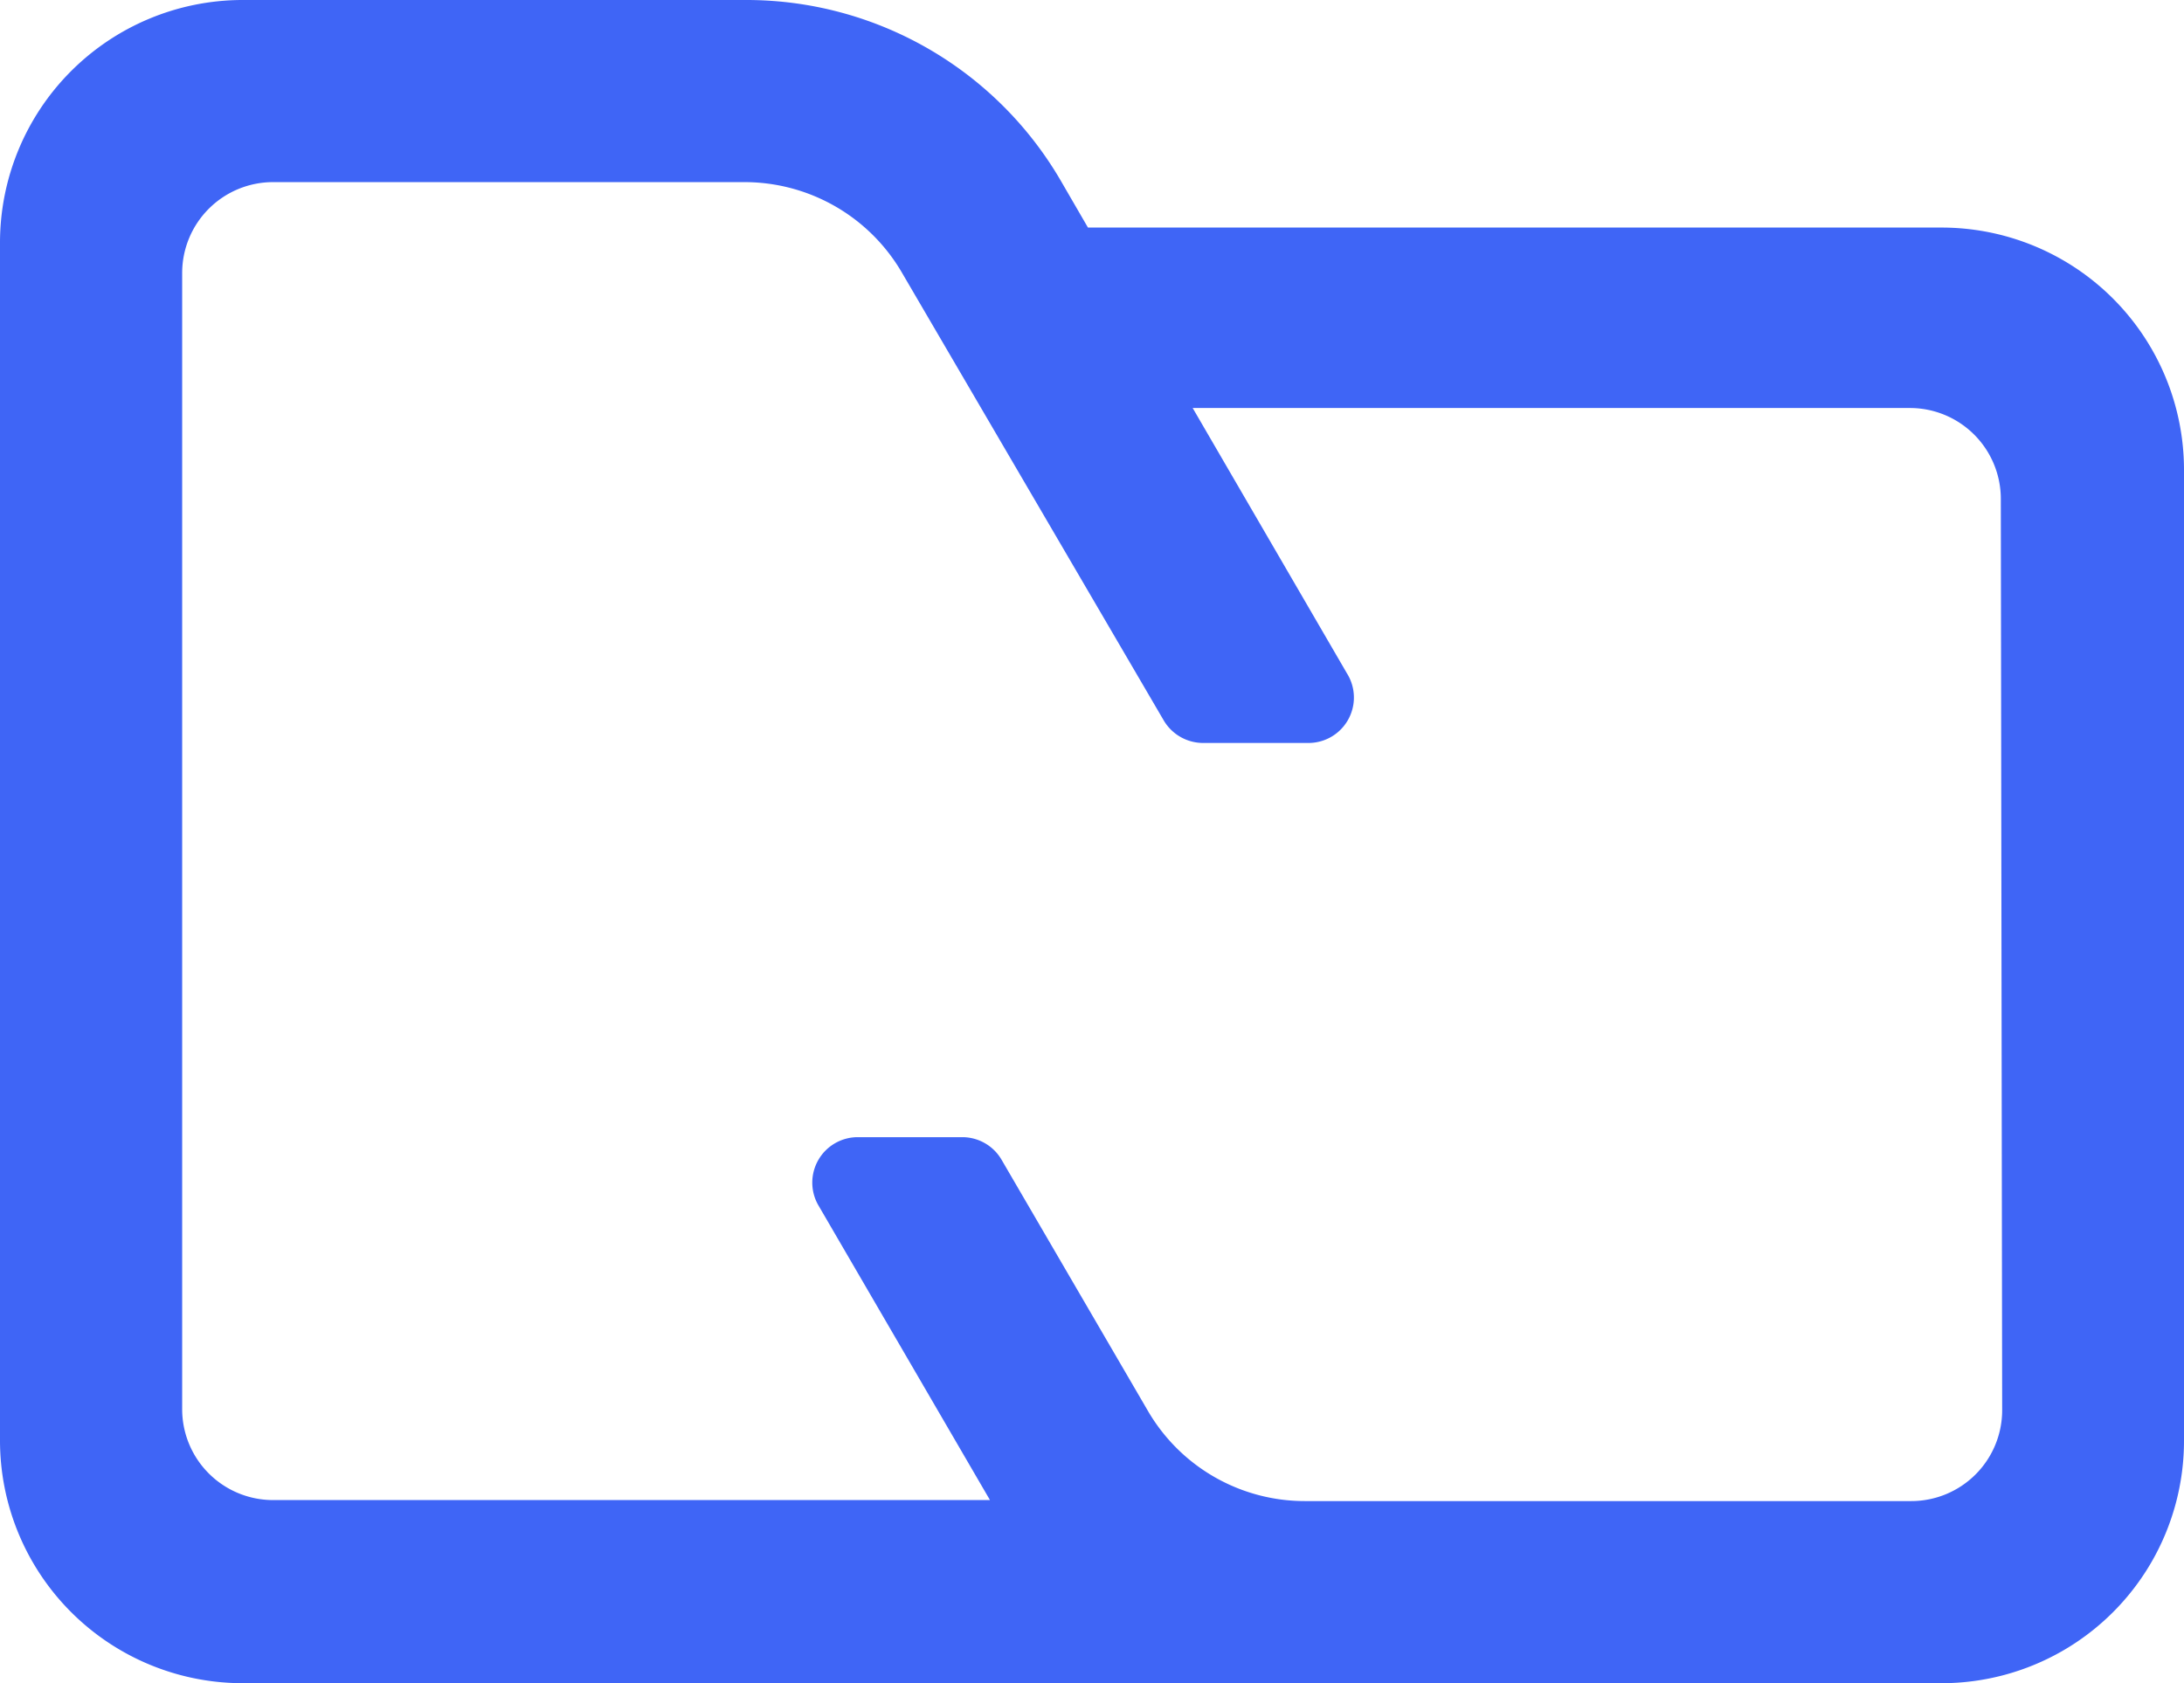 <svg xmlns="http://www.w3.org/2000/svg" viewBox="0 0 64.86 50"><defs><style>.cls-1{fill:#3f65f6;}</style></defs><g id="Ebene_2" data-name="Ebene 2"><path class="cls-1" d="M57.66,6.76H32.31l-.8-1.38A10.8,10.8,0,0,0,22.17,0h-15A7.21,7.21,0,0,0,0,7.21V42.79A7.21,7.21,0,0,0,7.21,50H57.66a7.2,7.2,0,0,0,7.2-7.21V14A7.2,7.2,0,0,0,57.66,6.76Zm1.8,35.13a2.7,2.7,0,0,1-2.7,2.7h-18a5.39,5.39,0,0,1-4.67-2.68l-4.34-7.45a1.35,1.35,0,0,0-1.17-.68H25.46a1.35,1.35,0,0,0-1.17,2l5.11,8.78H8.11a2.7,2.7,0,0,1-2.7-2.7V8.11a2.7,2.7,0,0,1,2.7-2.7h14a5.41,5.41,0,0,1,4.67,2.68L34.56,21.4a1.36,1.36,0,0,0,1.17.67h3.14A1.35,1.35,0,0,0,40,20l-4.58-7.88h21.3a2.7,2.7,0,0,1,2.7,2.7ZM92.79,9.71l22.09,25.95V9.71h7V46.89h-6.17L93.51,20.52V46.89h-7V9.71Zm44.46,11.85a11.14,11.14,0,0,1,8.67,3.51q3.2,3.51,3.2,9.71v1h-17.6A7.69,7.69,0,0,0,134,40.89a8.53,8.53,0,0,0,5.74,1.8,12.81,12.81,0,0,0,4.51-.81,20.16,20.16,0,0,0,4.48-2.47v4.87a17.86,17.86,0,0,1-10.59,3.09,13.4,13.4,0,0,1-9.61-3.54,12.4,12.4,0,0,1-3.72-9.42,12.84,12.84,0,0,1,3.44-9.26A11.89,11.89,0,0,1,137.25,21.56ZM143,31.8a7.21,7.21,0,0,0-1.65-4.24A4.88,4.88,0,0,0,137.51,26a5.46,5.46,0,0,0-4,1.46,7.26,7.26,0,0,0-1.9,4.31ZM157.61,22l6.2,7.79,11.35-14.59H183l-15.37,19,10.73,12.64h-7.86l-6.7-8.22-6.42,8.22h-7.63l10.3-12.64L149.76,22Zm30.95-6.61h.53V22h8.52V27h-8.52V38.46a3.53,3.53,0,0,0,3.78,3.75,11.2,11.2,0,0,0,5.27-1.65V45.8a16.42,16.42,0,0,1-6.65,1.57,9,9,0,0,1-6.56-2.29,8.24,8.24,0,0,1-2.36-6.2V27h-3.88V25.92Zm25.22-6.2a12.78,12.78,0,0,1,2.35.22,7.6,7.6,0,0,1,2,.56v5.32a11,11,0,0,0-3-.37,4.63,4.63,0,0,0-3.53,1.22,5.84,5.84,0,0,0-1.16,4.07V22h4.26V27h-4.26v19.9h-6.54V27h-3.54V22h3.54V20.17a11.38,11.38,0,0,1,2.7-8A9.25,9.25,0,0,1,213.78,9.23Zm15.64,12.48a15.26,15.26,0,0,1,7.06,1.62,11.85,11.85,0,0,1,4.9,4.55,12.81,12.81,0,0,1,1.73,6.63,13.34,13.34,0,0,1-1.67,6.76,11.7,11.7,0,0,1-4.9,4.58,16,16,0,0,1-14.22,0,11.77,11.77,0,0,1-4.86-4.58,13.34,13.34,0,0,1-1.66-6.76,12.59,12.59,0,0,1,1.76-6.67,11.94,11.94,0,0,1,4.89-4.52A15,15,0,0,1,229.42,21.71Zm-6.75,12.8a9.07,9.07,0,0,0,1.82,6,6,6,0,0,0,4.88,2.22,6.29,6.29,0,0,0,5-2.13,9,9,0,0,0,1.84-6.09,8.5,8.5,0,0,0-1.85-5.85,6.42,6.42,0,0,0-5-2.06,6.08,6.08,0,0,0-4.84,2.18A8.61,8.61,0,0,0,222.67,34.51ZM252.56,9.86V47H246V9.86Zm21,12.89V9.86h6.52V47h-11.5q-6,0-9.54-3.43t-3.58-9.37a12.53,12.53,0,0,1,1.66-6.39,12,12,0,0,1,4.58-4.51A12.63,12.63,0,0,1,268,21.71,16.65,16.65,0,0,1,273.57,22.75ZM270.13,42h3.44V27.64a9.13,9.13,0,0,0-4.21-1,6.93,6.93,0,0,0-5.23,2,7.5,7.5,0,0,0-2,5.38Q262.17,42,270.13,42Zm25.33-20.33a11.14,11.14,0,0,1,8.67,3.51q3.19,3.51,3.2,9.71v1h-17.6A7.69,7.69,0,0,0,292.22,41a8.51,8.51,0,0,0,5.74,1.8,12.81,12.81,0,0,0,4.51-.81A20.09,20.09,0,0,0,307,39.57v4.86a17.86,17.86,0,0,1-10.59,3.09A13.4,13.4,0,0,1,286.75,44,12.4,12.4,0,0,1,283,34.56a12.86,12.86,0,0,1,3.44-9.26A11.87,11.87,0,0,1,295.46,21.71ZM301.18,32a7.21,7.21,0,0,0-1.65-4.24,4.88,4.88,0,0,0-3.81-1.53,5.5,5.5,0,0,0-4,1.46,7.29,7.29,0,0,0-1.9,4.31Zm23.33-10.24a6,6,0,0,1,2.57.58,14.55,14.55,0,0,1,2.94,2L327.68,30c-1.9-1.41-3.43-2.13-4.58-2.13a4.86,4.86,0,0,0-3,1.14,8,8,0,0,0-2.37,3,8.48,8.48,0,0,0-.9,3.73V47H310.3V22.19h6.54v6.33H317a17.41,17.41,0,0,1,3.59-5.2A5.82,5.82,0,0,1,324.51,21.71Z"/></g></svg>